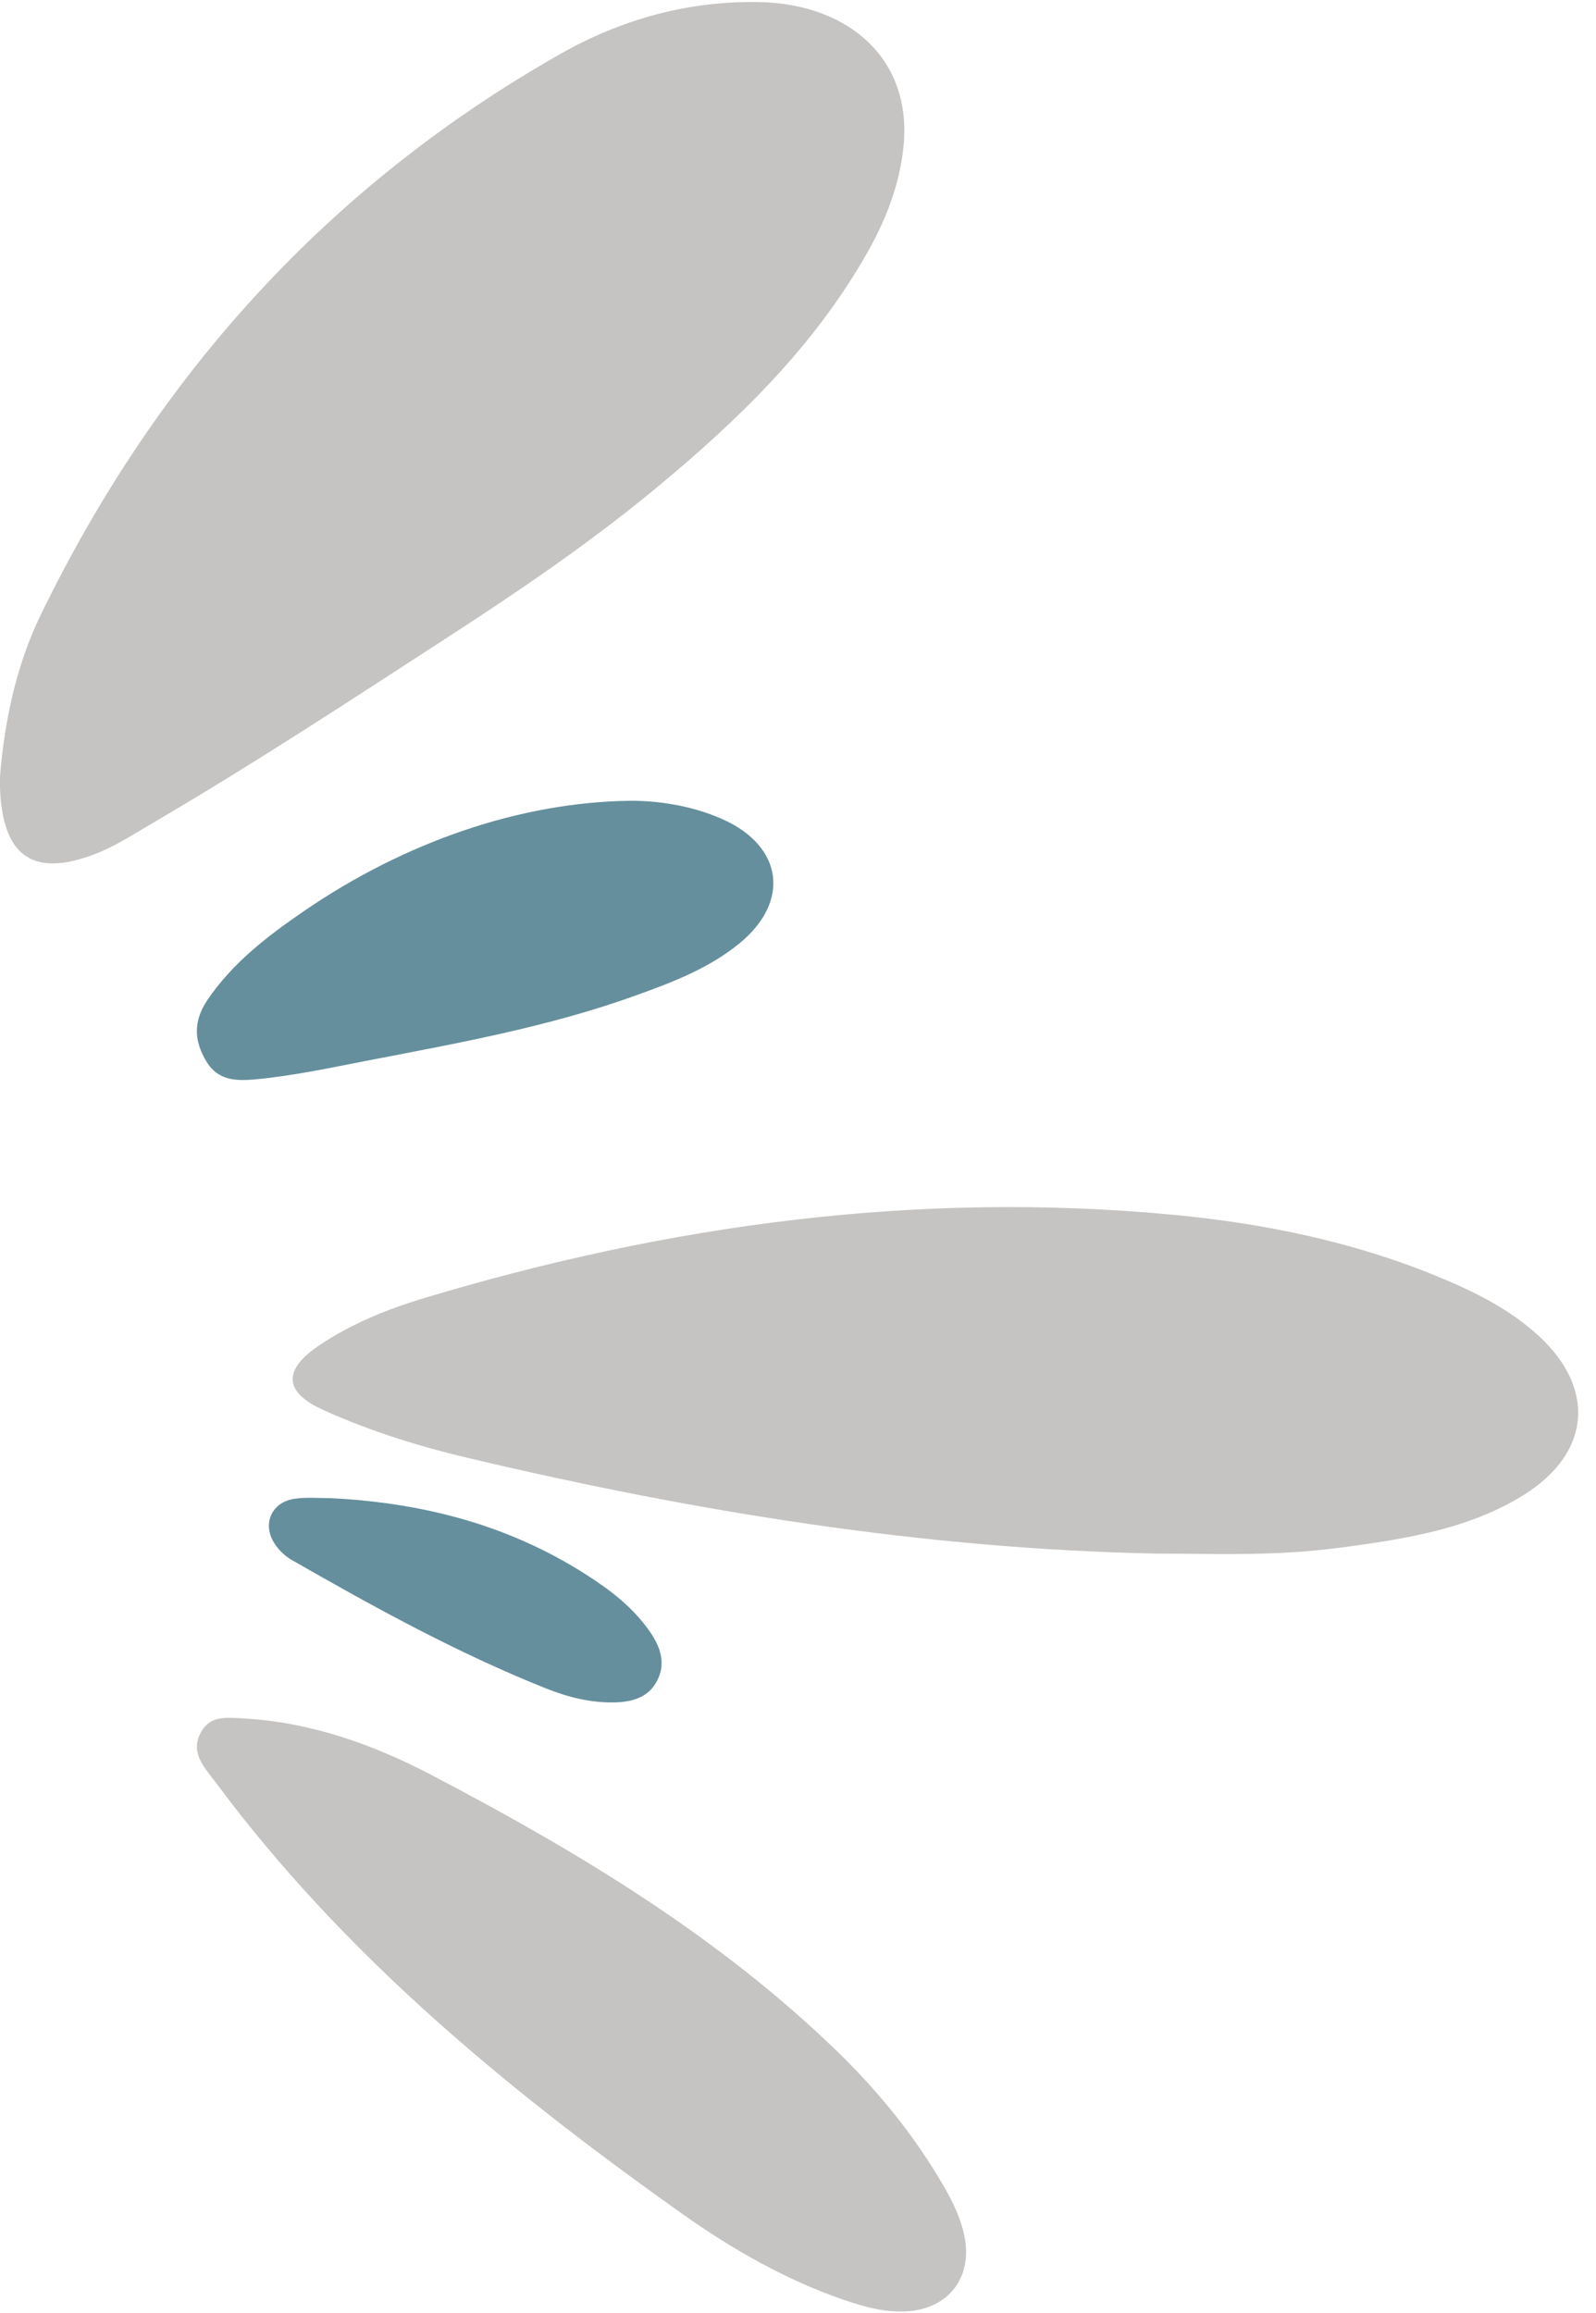 <?xml version="1.0" encoding="UTF-8" standalone="no"?><svg xmlns="http://www.w3.org/2000/svg" xmlns:xlink="http://www.w3.org/1999/xlink" fill="#000000" height="155.3" preserveAspectRatio="xMidYMid meet" version="1" viewBox="62.6 21.9 107.2 155.3" width="107.2" zoomAndPan="magnify"><g><g id="change1_1"><path d="M62.59,74.17c0.27-3.51,1.01-7.42,2.75-10.99c7.81-16.08,19.31-28.82,34.92-37.67 c4.09-2.32,8.59-3.57,13.38-3.47c1.29,0.03,2.56,0.22,3.78,0.63c4.14,1.39,6.33,4.8,5.86,9.14c-0.28,2.6-1.23,4.98-2.52,7.22 c-3.58,6.25-8.66,11.16-14.15,15.69c-4.44,3.67-9.2,6.9-14.03,10.03c-6.49,4.21-12.97,8.46-19.65,12.37 c-1.27,0.74-2.5,1.56-3.88,2.1C64.63,80.95,62.58,79.26,62.59,74.17z" fill="#c6c4c2"/></g><g id="change1_2"><path d="M140.25,126.22c-15.61-0.32-30.93-2.81-46.08-6.39c-3.36-0.79-6.7-1.82-9.87-3.26 c-2.61-1.18-2.72-2.66-0.32-4.29c2.18-1.48,4.62-2.47,7.12-3.22c16.46-4.95,33.23-7.22,50.41-5.58c6.13,0.59,12.13,1.83,17.84,4.21 c2.38,0.99,4.67,2.14,6.59,3.9c3.86,3.54,3.5,7.85-0.93,10.65c-3.04,1.92-6.48,2.7-9.97,3.24c-2.16,0.33-4.34,0.61-6.52,0.7 C145.77,126.31,143.01,126.22,140.25,126.22z" fill="#c6c4c2"/></g><g id="change1_3"><path d="M78.86,137.28c4.56,0.24,8.78,1.74,12.75,3.82c9.79,5.13,19.24,10.8,27.24,18.56 c2.77,2.69,5.2,5.68,7.14,9.04c0.62,1.07,1.16,2.18,1.4,3.41c0.53,2.73-1.09,4.82-3.87,4.99c-1.45,0.09-2.83-0.29-4.18-0.75 c-3.95-1.35-7.54-3.41-10.92-5.8c-10.89-7.72-21.19-16.11-29.55-26.64c-0.71-0.89-1.38-1.81-2.08-2.71 c-0.69-0.89-1.35-1.8-0.7-2.97C76.7,137.08,77.81,137.23,78.86,137.28z" fill="#c6c4c2"/></g><g id="change2_1"><path d="M104.94,75.67c1.58-0.01,3.98,0.24,6.24,1.26c4.02,1.82,4.51,5.52,1.08,8.32 c-2.02,1.65-4.42,2.58-6.84,3.45c-5.92,2.15-12.1,3.25-18.26,4.44c-2.47,0.48-4.94,1.01-7.45,1.24c-1.27,0.11-2.47,0.08-3.25-1.21 c-0.84-1.4-0.88-2.71,0.07-4.12c1.72-2.54,4.1-4.34,6.57-6.03C89.8,78.45,97.51,75.76,104.94,75.67z" fill="#658f9d"/></g><g id="change2_2"><path d="M84.86,122.5c6.6,0.33,12.75,2.03,18.21,5.87c1.25,0.88,2.38,1.91,3.24,3.18c0.67,0.99,1.02,2.08,0.42,3.22 c-0.57,1.09-1.62,1.4-2.77,1.44c-1.65,0.05-3.22-0.35-4.72-0.95c-5.93-2.37-11.51-5.44-17.04-8.61c-0.44-0.25-0.85-0.64-1.13-1.06 c-0.91-1.34-0.23-2.87,1.38-3.06C83.23,122.42,84.05,122.5,84.86,122.5z" fill="#658f9d"/></g></g></svg>